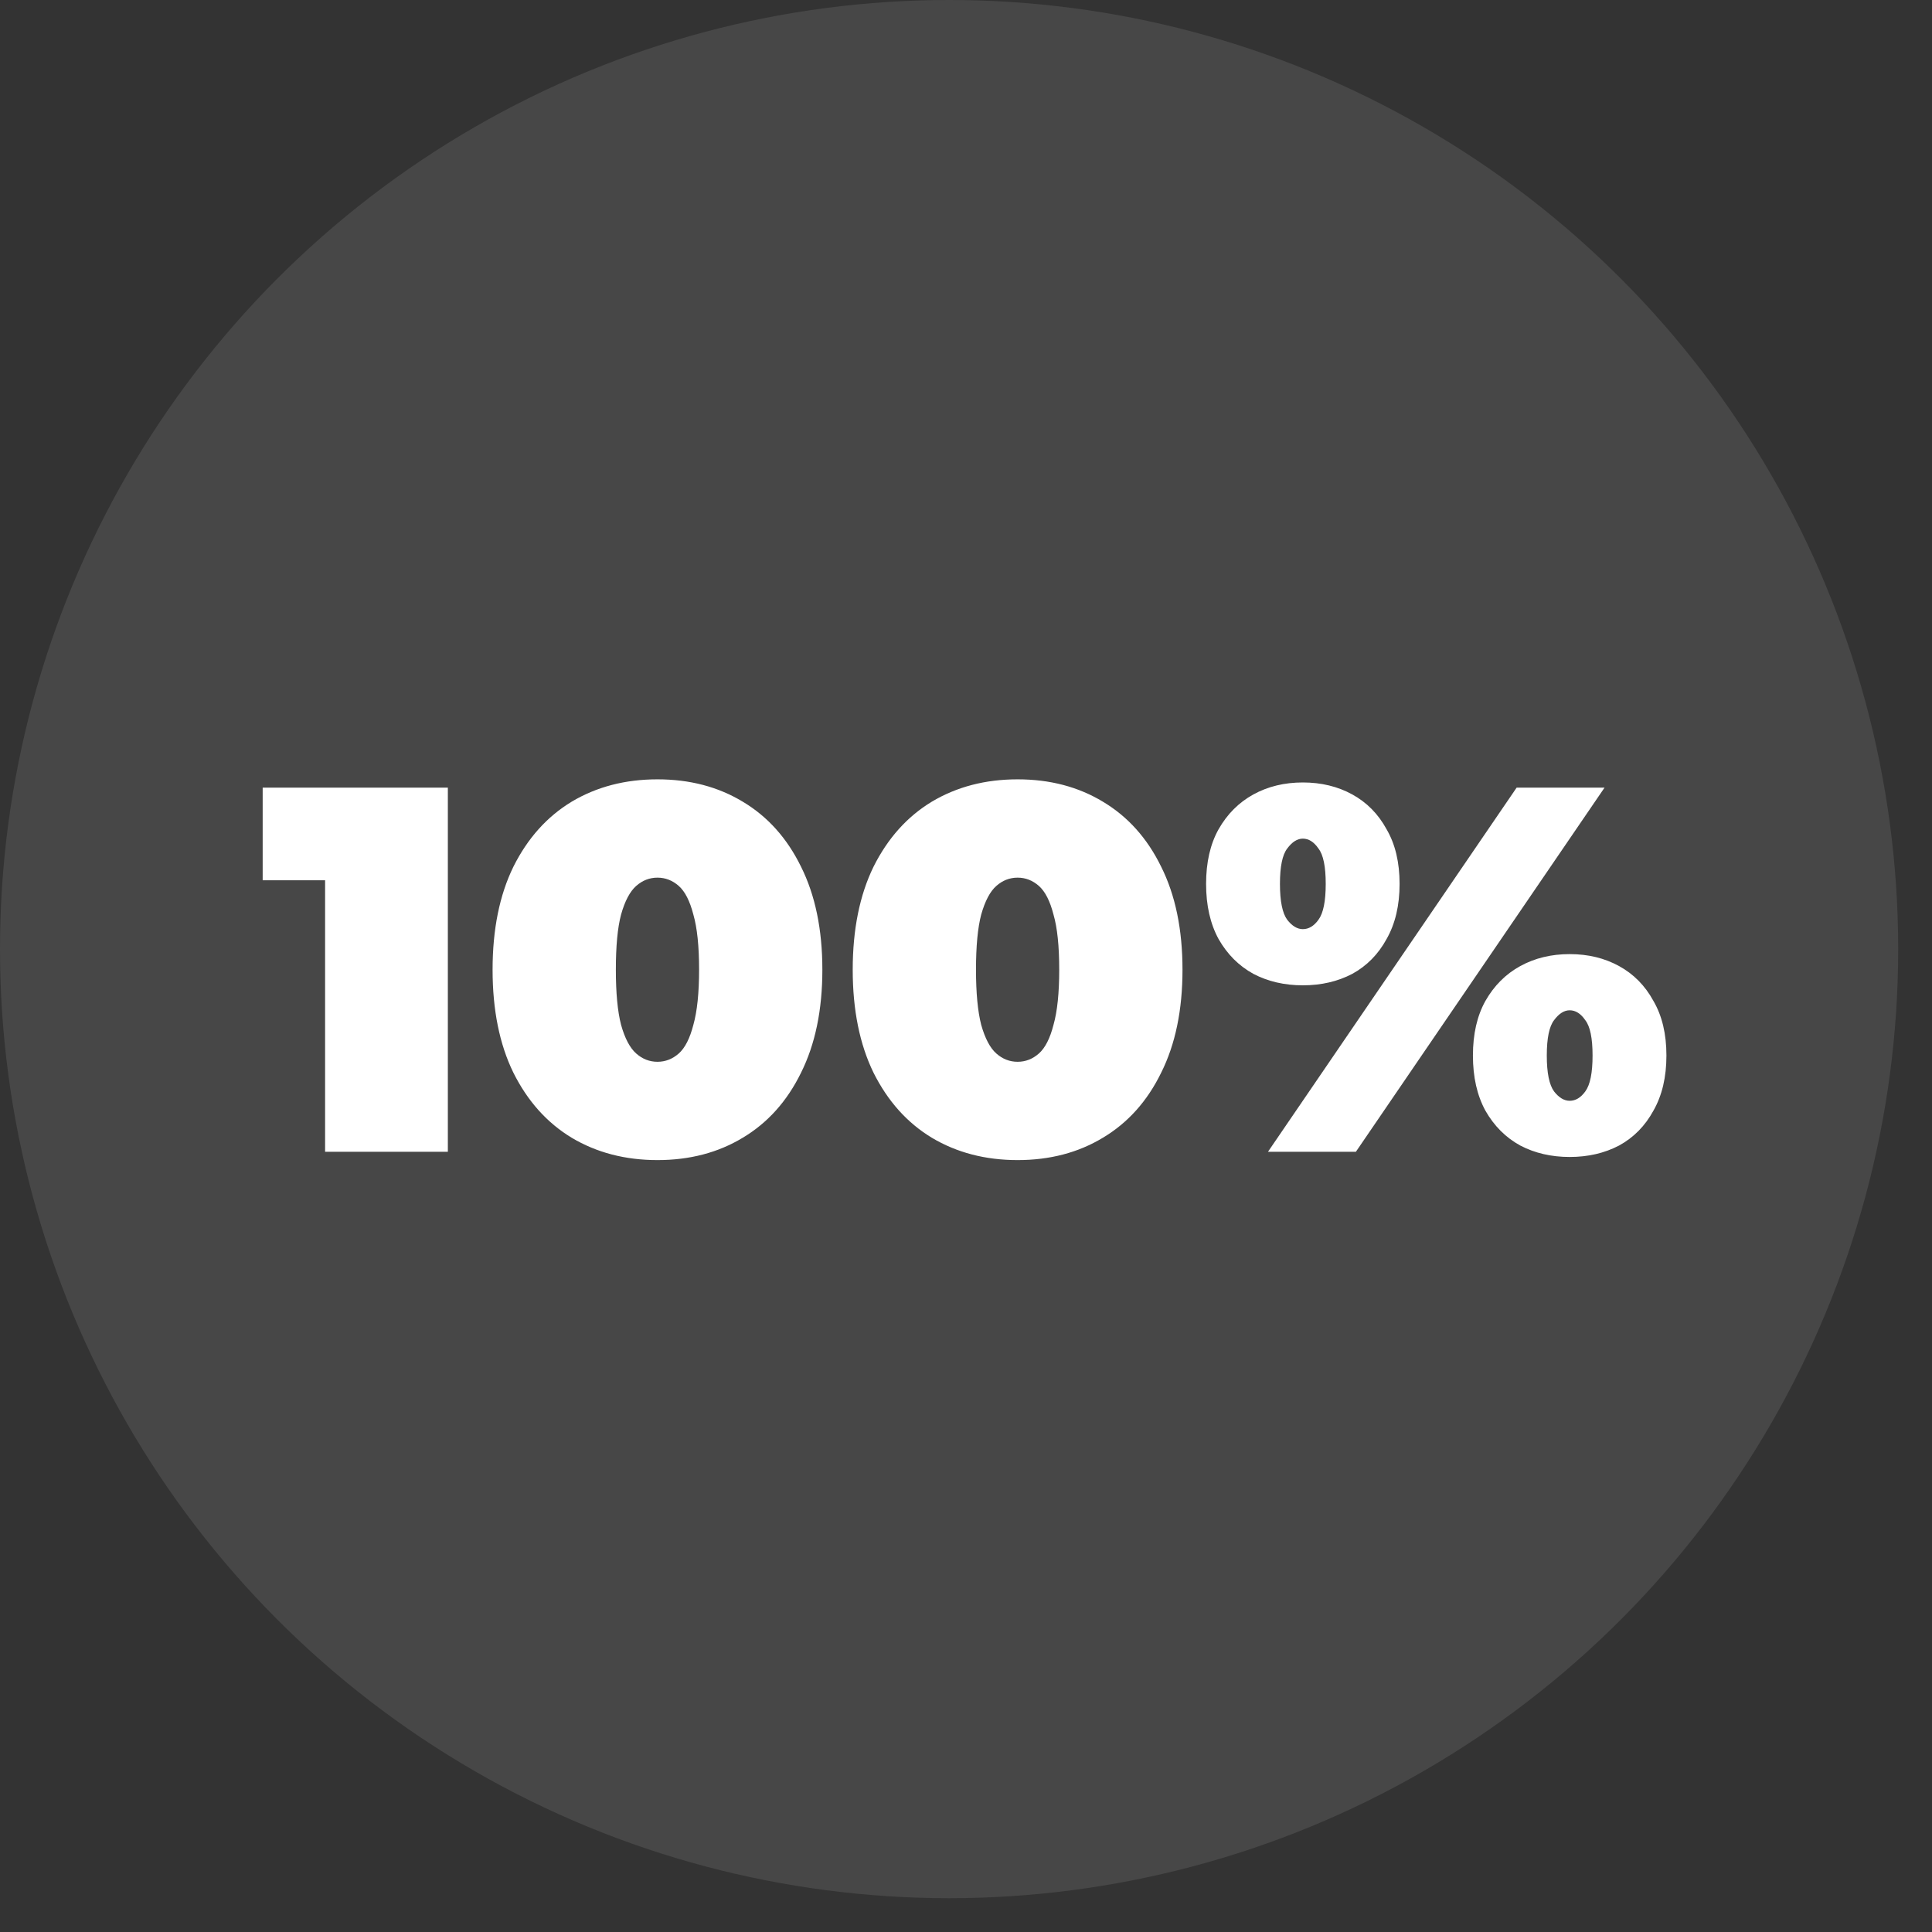 <svg width="52" height="52" viewBox="0 0 52 52" fill="none" xmlns="http://www.w3.org/2000/svg">
<rect x="0" y="0" width="52" height="52" fill="#333333" stroke="none"/>
<circle cx="25.545" cy="25.545" r="25.545" fill="white" fill-opacity="0.1"/>
<path d="M8.75 31V22.348L10.164 23.692H7.07V21.2H12.054V31H8.75ZM17.696 31.224C16.828 31.224 16.058 31.023 15.386 30.622C14.723 30.221 14.2 29.637 13.818 28.872C13.444 28.107 13.258 27.183 13.258 26.1C13.258 25.017 13.444 24.093 13.818 23.328C14.2 22.563 14.723 21.979 15.386 21.578C16.058 21.177 16.828 20.976 17.696 20.976C18.564 20.976 19.329 21.177 19.992 21.578C20.664 21.979 21.186 22.563 21.56 23.328C21.942 24.093 22.134 25.017 22.134 26.1C22.134 27.183 21.942 28.107 21.56 28.872C21.186 29.637 20.664 30.221 19.992 30.622C19.329 31.023 18.564 31.224 17.696 31.224ZM17.696 28.578C17.91 28.578 18.102 28.503 18.27 28.354C18.438 28.205 18.568 27.948 18.662 27.584C18.764 27.22 18.816 26.725 18.816 26.1C18.816 25.465 18.764 24.971 18.662 24.616C18.568 24.252 18.438 23.995 18.27 23.846C18.102 23.697 17.91 23.622 17.696 23.622C17.481 23.622 17.29 23.697 17.122 23.846C16.954 23.995 16.818 24.252 16.716 24.616C16.622 24.971 16.576 25.465 16.576 26.1C16.576 26.725 16.622 27.22 16.716 27.584C16.818 27.948 16.954 28.205 17.122 28.354C17.29 28.503 17.481 28.578 17.696 28.578ZM27.389 31.224C26.521 31.224 25.751 31.023 25.079 30.622C24.416 30.221 23.894 29.637 23.511 28.872C23.138 28.107 22.951 27.183 22.951 26.1C22.951 25.017 23.138 24.093 23.511 23.328C23.894 22.563 24.416 21.979 25.079 21.578C25.751 21.177 26.521 20.976 27.389 20.976C28.257 20.976 29.022 21.177 29.685 21.578C30.357 21.979 30.88 22.563 31.253 23.328C31.636 24.093 31.827 25.017 31.827 26.1C31.827 27.183 31.636 28.107 31.253 28.872C30.88 29.637 30.357 30.221 29.685 30.622C29.022 31.023 28.257 31.224 27.389 31.224ZM27.389 28.578C27.604 28.578 27.795 28.503 27.963 28.354C28.131 28.205 28.262 27.948 28.355 27.584C28.458 27.22 28.509 26.725 28.509 26.1C28.509 25.465 28.458 24.971 28.355 24.616C28.262 24.252 28.131 23.995 27.963 23.846C27.795 23.697 27.604 23.622 27.389 23.622C27.174 23.622 26.983 23.697 26.815 23.846C26.647 23.995 26.512 24.252 26.409 24.616C26.316 24.971 26.269 25.465 26.269 26.1C26.269 26.725 26.316 27.22 26.409 27.584C26.512 27.948 26.647 28.205 26.815 28.354C26.983 28.503 27.174 28.578 27.389 28.578ZM34.128 31L40.82 21.2H43.186L36.494 31H34.128ZM35.066 26.52C34.572 26.52 34.128 26.417 33.736 26.212C33.344 25.997 33.032 25.685 32.798 25.274C32.574 24.863 32.462 24.369 32.462 23.79C32.462 23.211 32.574 22.721 32.798 22.32C33.032 21.909 33.344 21.597 33.736 21.382C34.128 21.167 34.572 21.06 35.066 21.06C35.561 21.06 36.004 21.167 36.396 21.382C36.788 21.597 37.096 21.909 37.32 22.32C37.554 22.721 37.67 23.211 37.67 23.79C37.67 24.369 37.554 24.863 37.32 25.274C37.096 25.685 36.788 25.997 36.396 26.212C36.004 26.417 35.561 26.52 35.066 26.52ZM35.066 25.008C35.225 25.008 35.365 24.924 35.486 24.756C35.617 24.579 35.682 24.257 35.682 23.79C35.682 23.323 35.617 23.006 35.486 22.838C35.365 22.661 35.225 22.572 35.066 22.572C34.917 22.572 34.777 22.661 34.646 22.838C34.516 23.006 34.45 23.323 34.45 23.79C34.45 24.257 34.516 24.579 34.646 24.756C34.777 24.924 34.917 25.008 35.066 25.008ZM42.248 31.14C41.754 31.14 41.31 31.037 40.918 30.832C40.526 30.617 40.214 30.305 39.98 29.894C39.756 29.483 39.644 28.989 39.644 28.41C39.644 27.831 39.756 27.341 39.98 26.94C40.214 26.529 40.526 26.217 40.918 26.002C41.31 25.787 41.754 25.68 42.248 25.68C42.743 25.68 43.186 25.787 43.578 26.002C43.97 26.217 44.278 26.529 44.502 26.94C44.736 27.341 44.852 27.831 44.852 28.41C44.852 28.989 44.736 29.483 44.502 29.894C44.278 30.305 43.97 30.617 43.578 30.832C43.186 31.037 42.743 31.14 42.248 31.14ZM42.248 29.628C42.407 29.628 42.547 29.544 42.668 29.376C42.799 29.199 42.864 28.877 42.864 28.41C42.864 27.943 42.799 27.626 42.668 27.458C42.547 27.281 42.407 27.192 42.248 27.192C42.099 27.192 41.959 27.281 41.828 27.458C41.698 27.626 41.632 27.943 41.632 28.41C41.632 28.877 41.698 29.199 41.828 29.376C41.959 29.544 42.099 29.628 42.248 29.628Z" fill="white"/>
</svg>
